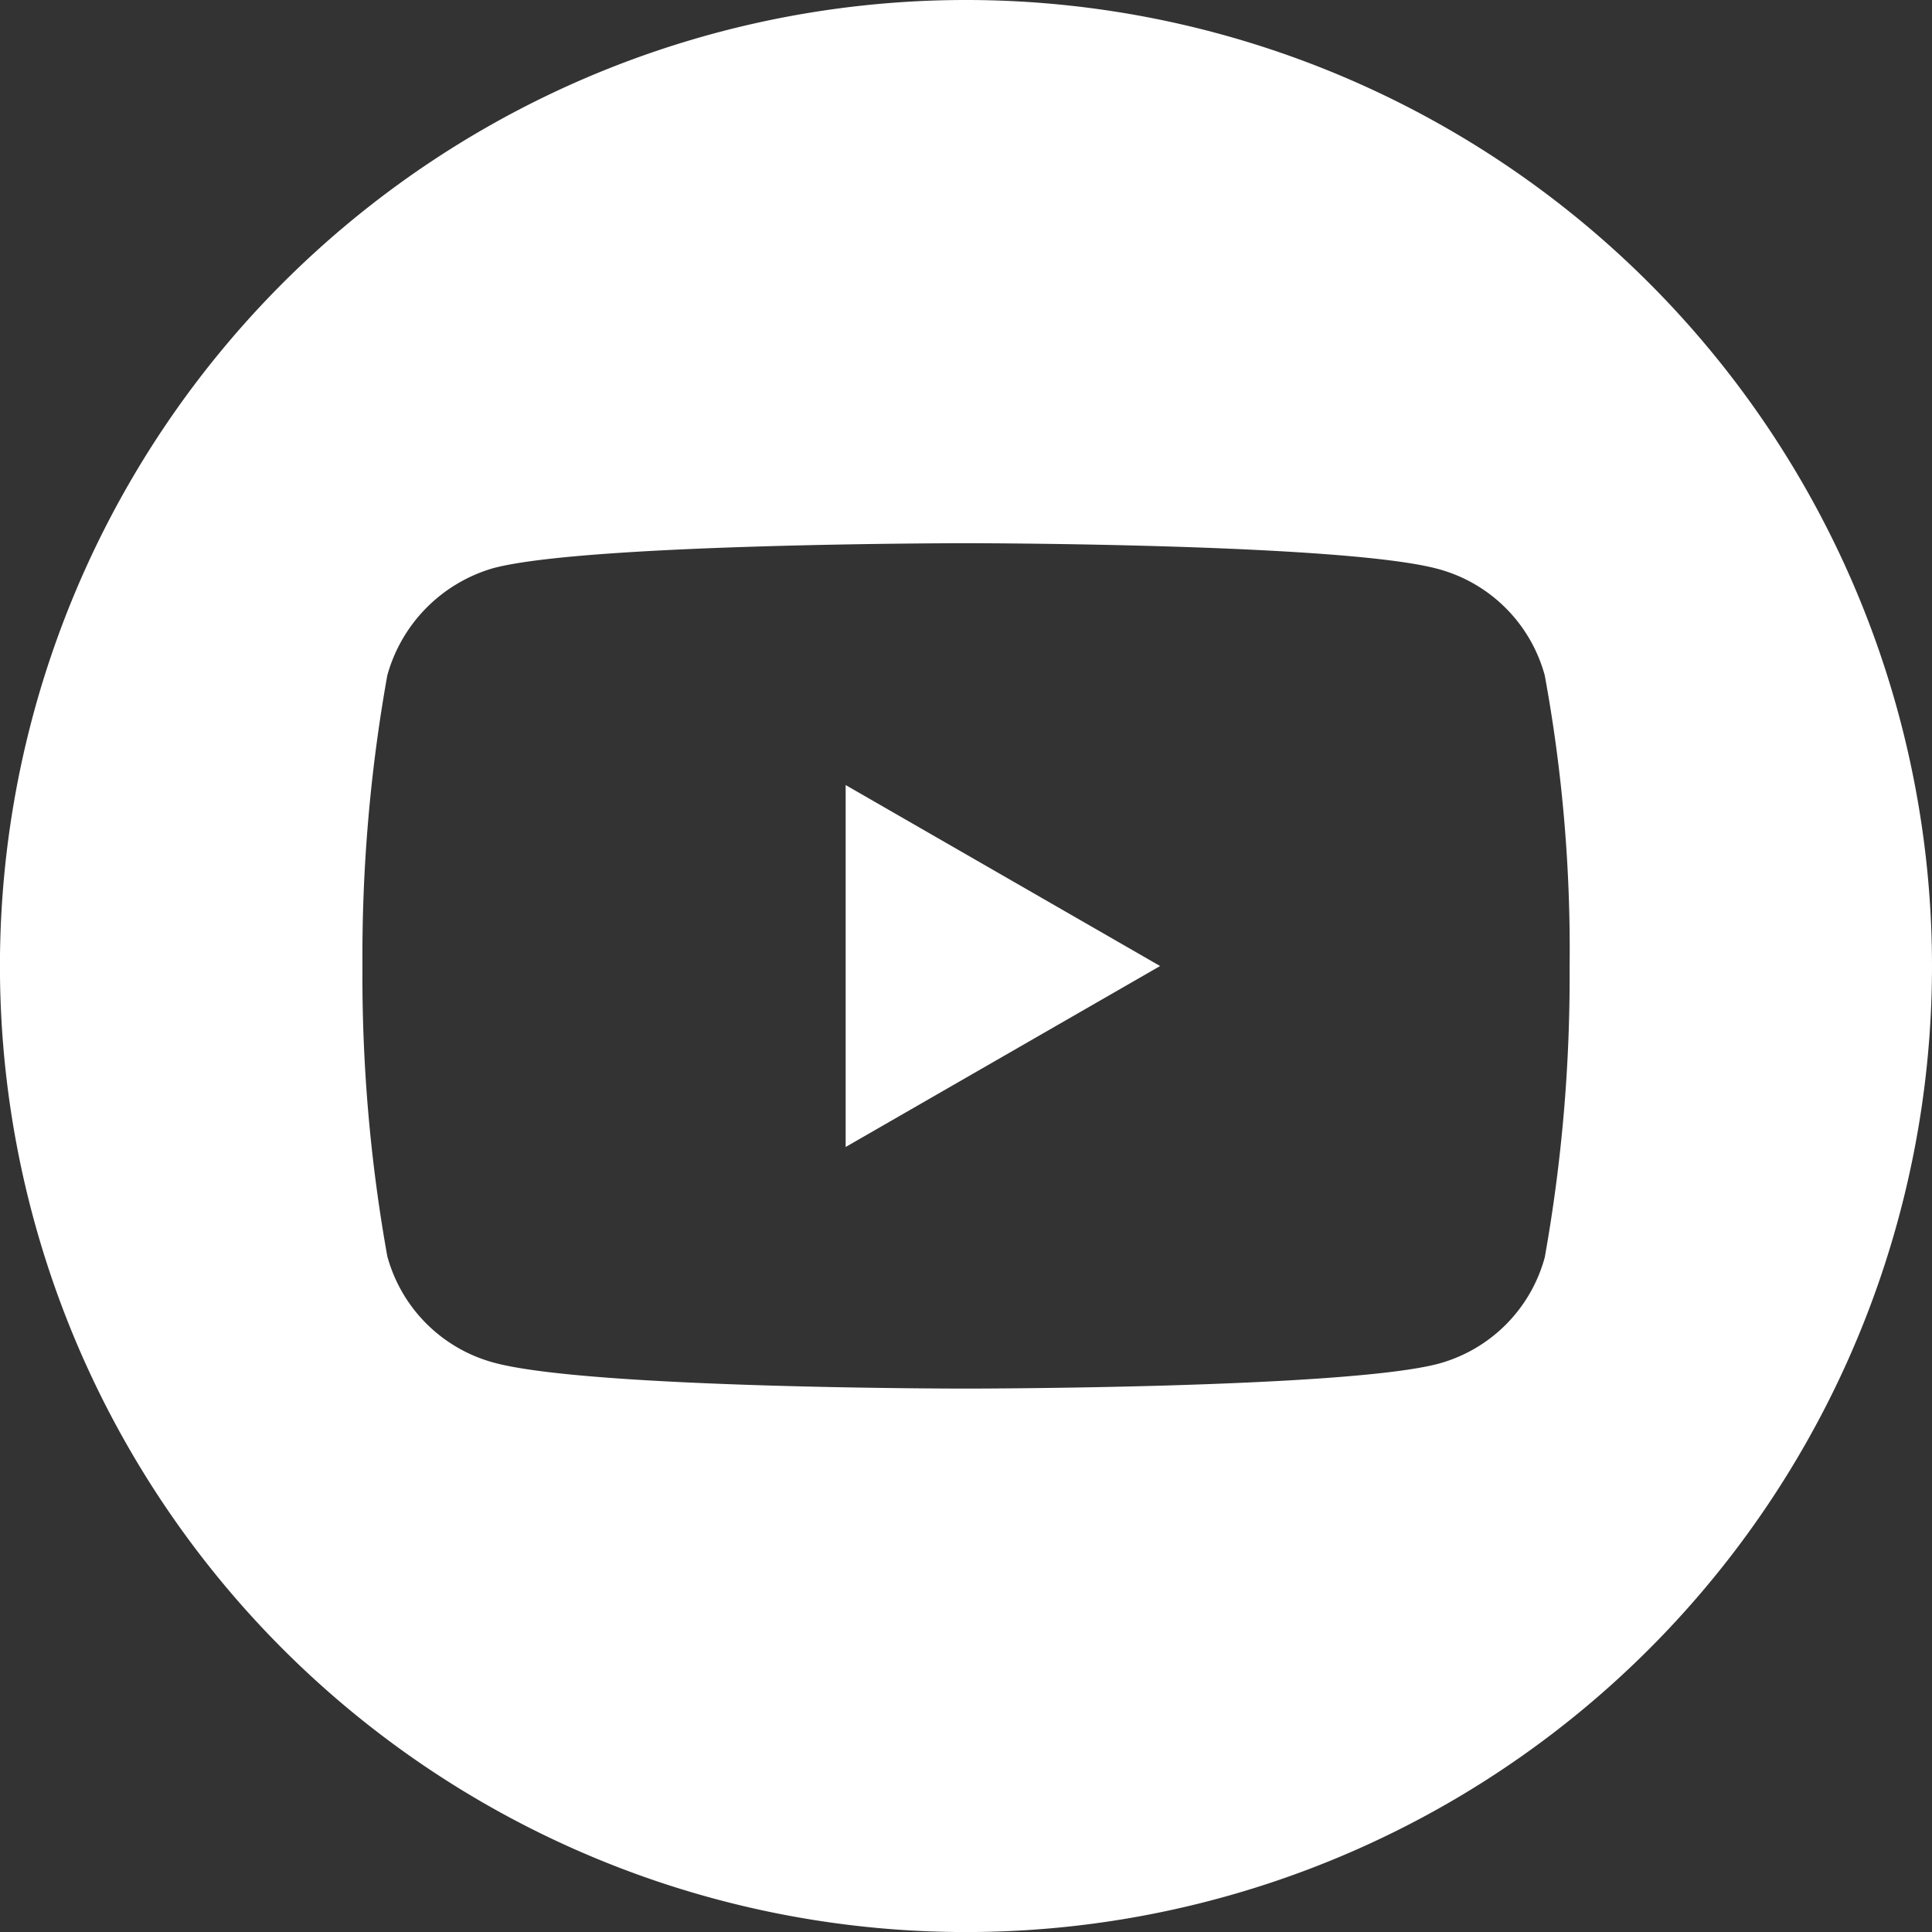 <svg id="youtube" xmlns="http://www.w3.org/2000/svg" width="36.865" height="36.865" viewBox="0 0 36.865 36.865">
  <rect x="0" y="0" width="36.865" height="36.865" fill="#333333" stroke="none"/>
  <path id="Path_14" data-name="Path 14" d="M224.113,214.946l6-3.453-6-3.453Zm0,0" transform="translate(-207.977 -193.06)" fill="#fff"/>
  <path id="Path_15" data-name="Path 15" d="M18.433,0A18.433,18.433,0,1,0,36.865,18.433,18.435,18.435,0,0,0,18.433,0ZM29.95,18.451a30.422,30.422,0,0,1-.474,5.541,2.886,2.886,0,0,1-2.03,2.03c-1.8.474-9.013.474-9.013.474S11.241,26.5,9.42,26a2.887,2.887,0,0,1-2.03-2.03,30.289,30.289,0,0,1-.474-5.541,30.4,30.4,0,0,1,.474-5.541,2.945,2.945,0,0,1,2.03-2.049c1.8-.474,9.013-.474,9.013-.474s7.21,0,9.013.493a2.887,2.887,0,0,1,2.03,2.03A28.87,28.87,0,0,1,29.95,18.451Zm0,0" fill="#fff"/>
</svg>
